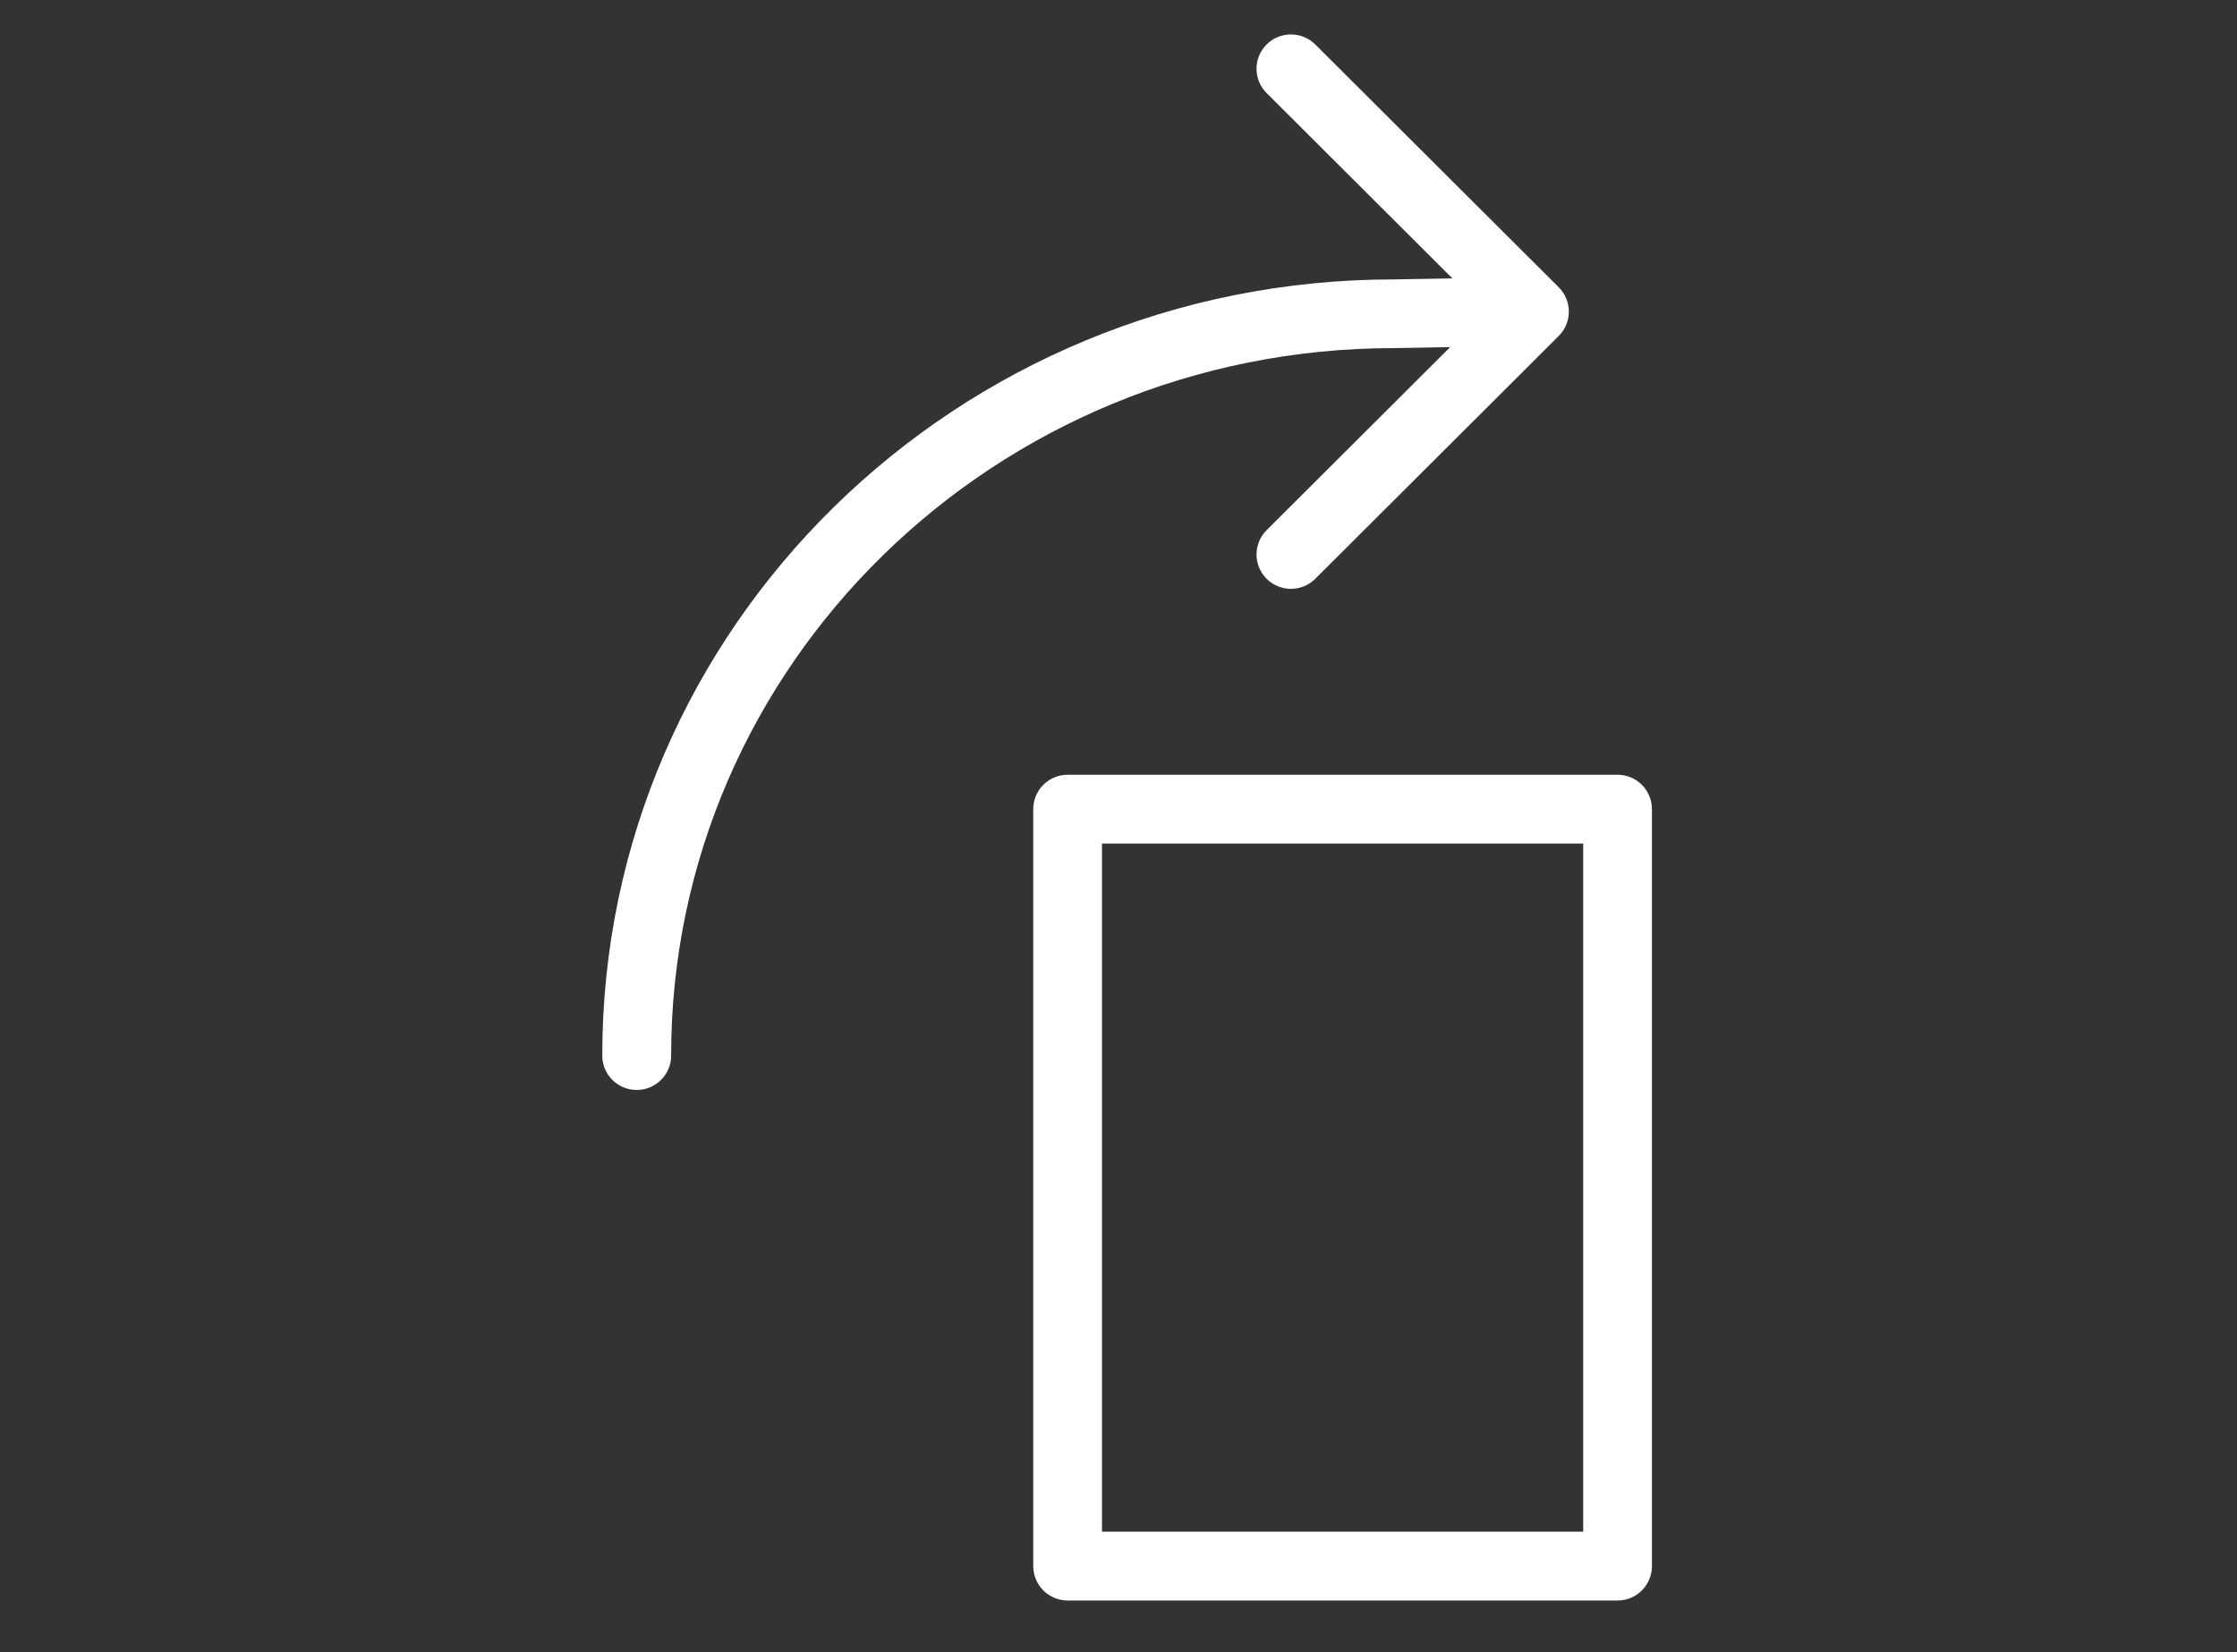 <svg xmlns="http://www.w3.org/2000/svg" width="130" height="96" viewBox="0 0 130 96">
    <rect x="0" y="0" width="130" height="96" fill="#333333" stroke="none"/>
    <g fill="none" fill-rule="evenodd">
        <g fill="#FFF">
            <g>
                <g>
                    <path d="M84.273 20.17l-3.249.057c-23.216 0-42.022 18.415-42.022 41.111 0 1.103-.896 1.996-2 1.996-1.106 0-2.002-.893-2.002-1.996 0-24.917 20.614-45.102 45.989-45.102l3.415-.06-10.798-10.77c-.781-.778-.781-2.042 0-2.821.782-.78 2.049-.78 2.83 0l14.15 14.111c.781.78.781 2.043 0 2.823L76.436 33.63c-.781.78-2.048.78-2.83 0-.781-.779-.781-2.043 0-2.822L84.273 20.17zM62.043 93c-1.103 0-1.997-.895-1.997-2V47.017c0-1.104.894-1.999 1.997-1.999h31.96c1.103 0 1.997.895 1.997 2V91C96 92.105 95.106 93 94.003 93h-31.96zm1.998-3.999h27.964V49.016H64.041V89z" transform="translate(-141 -347) translate(2 345) translate(139 2)"/>
                </g>
            </g>
        </g>
    </g>
</svg>
